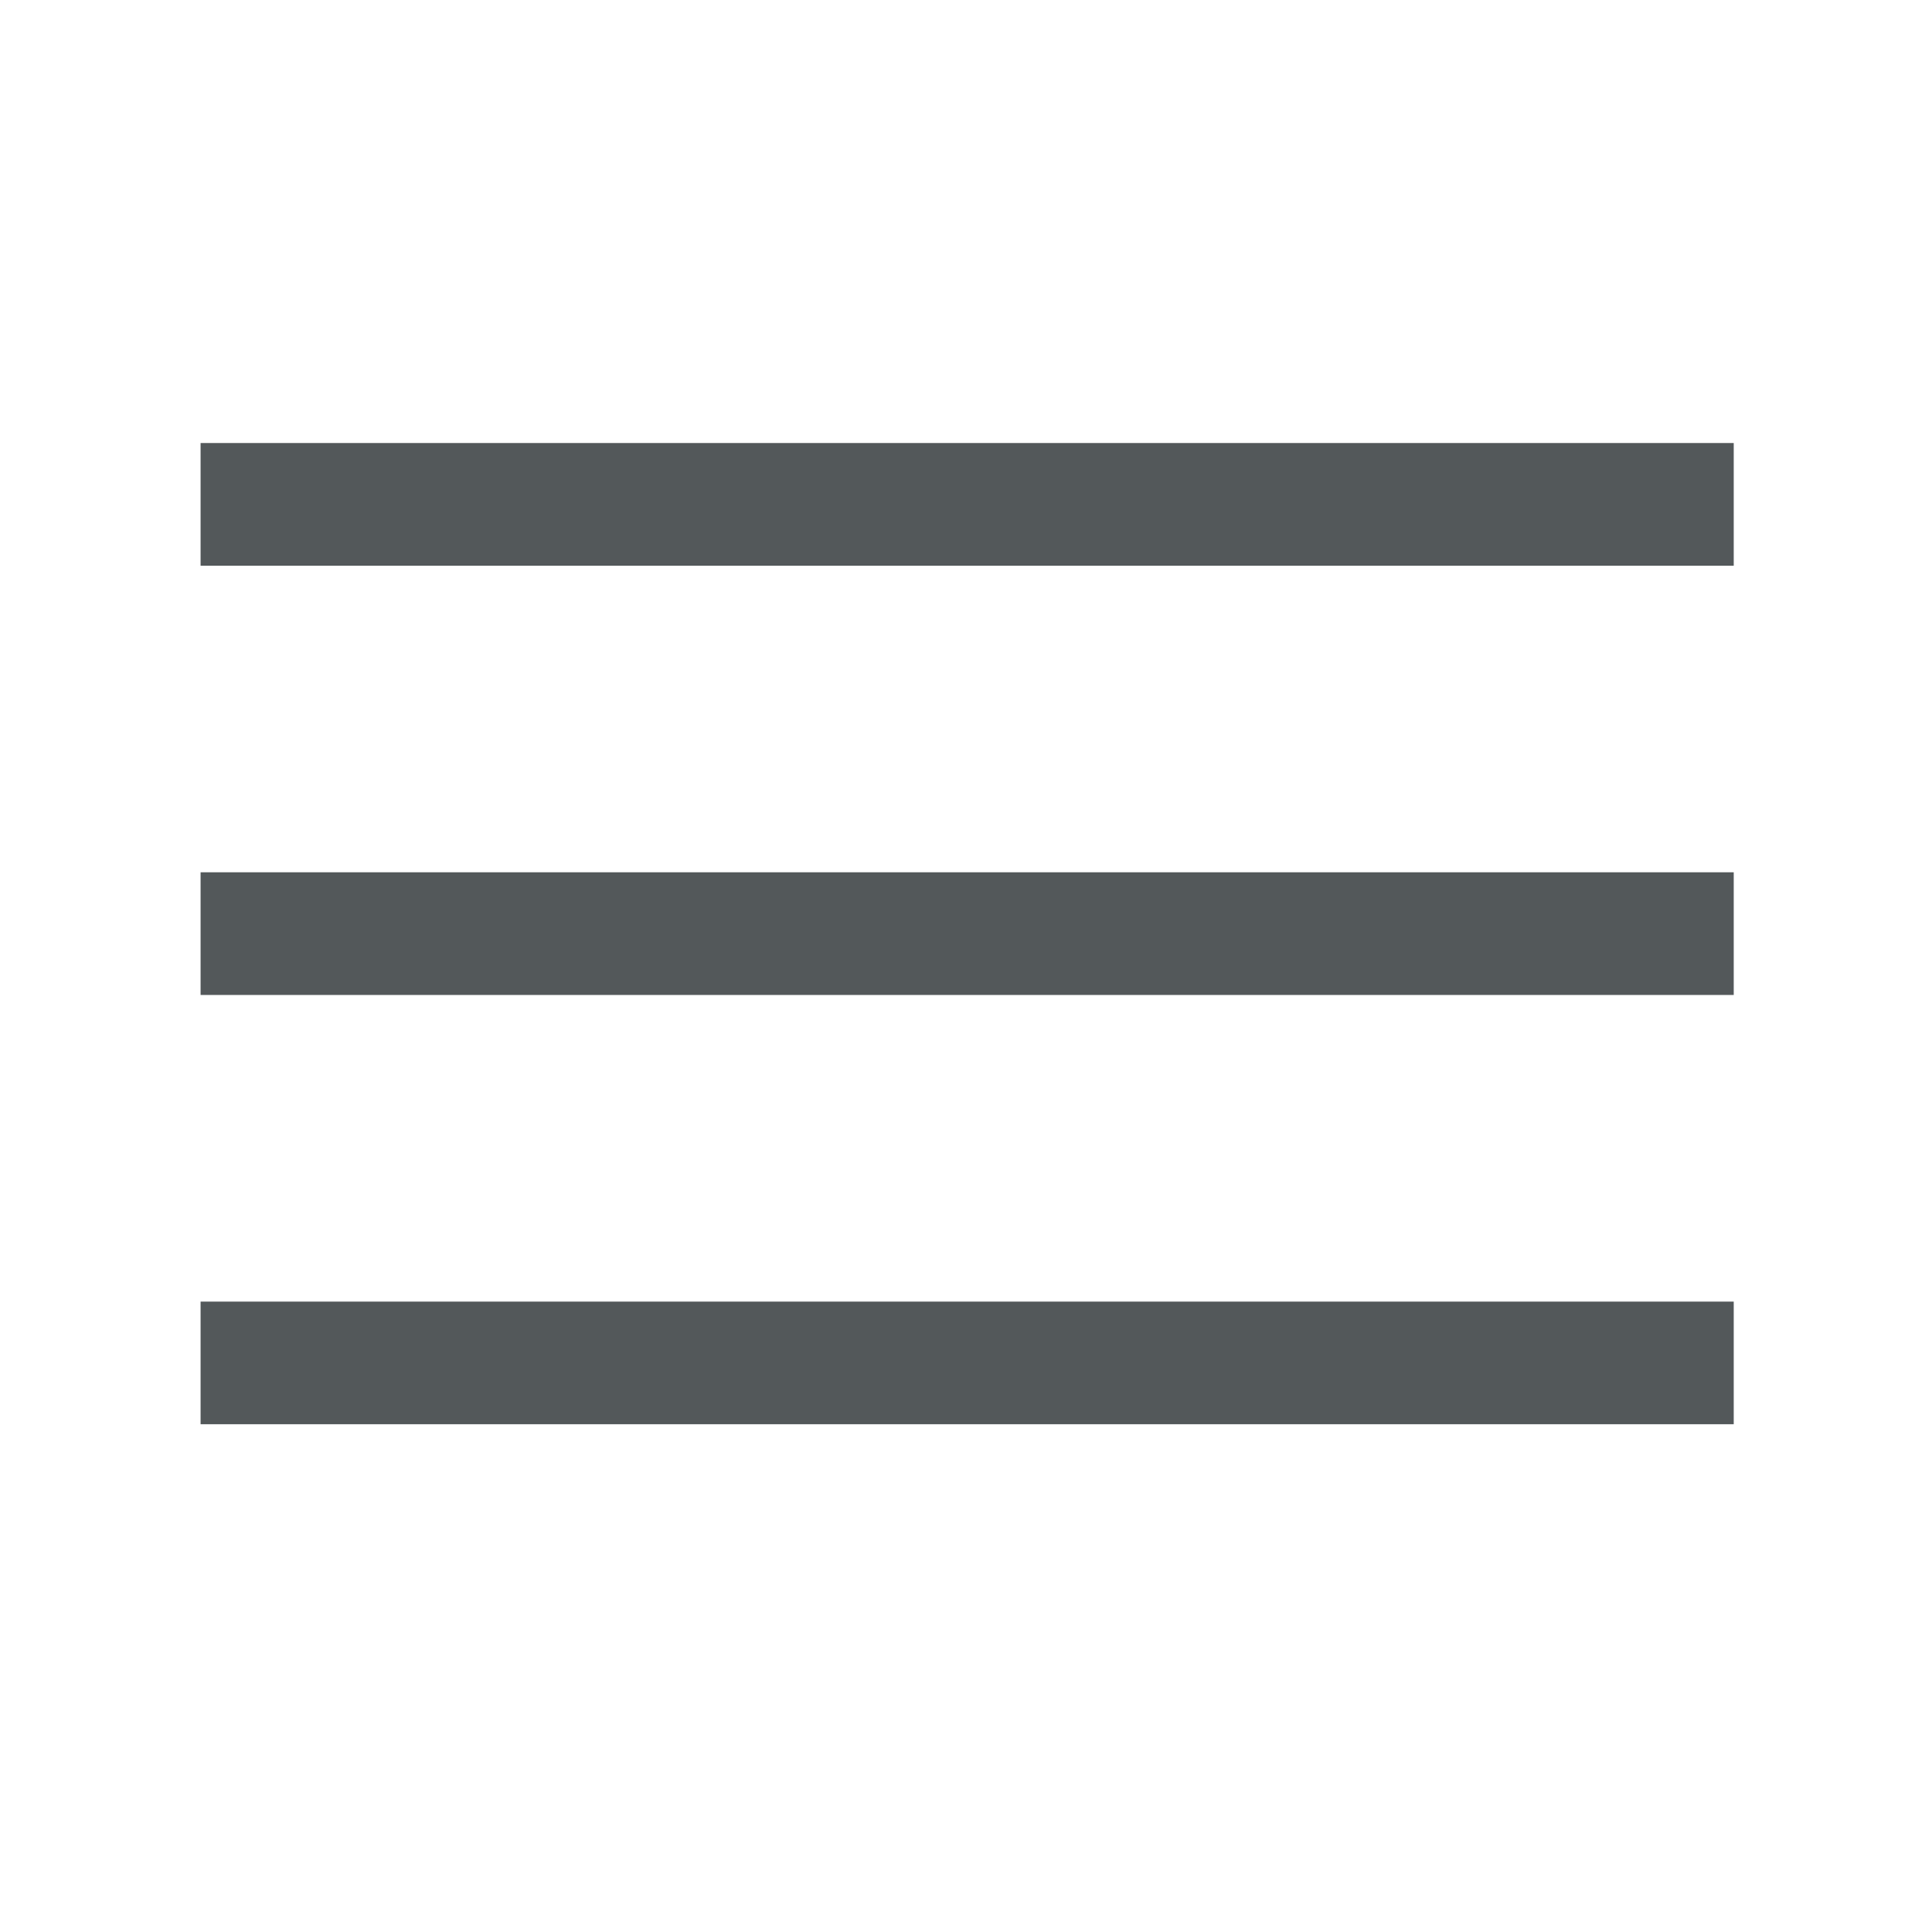 <?xml version="1.0" encoding="utf-8"?>
<!-- Generator: Adobe Illustrator 18.1.1, SVG Export Plug-In . SVG Version: 6.00 Build 0)  -->
<!DOCTYPE svg PUBLIC "-//W3C//DTD SVG 1.1//EN" "http://www.w3.org/Graphics/SVG/1.1/DTD/svg11.dtd">
<svg version="1.1" id="Livello_1" xmlns="http://www.w3.org/2000/svg" xmlns:xlink="http://www.w3.org/1999/xlink" x="0px" y="0px"
	 viewBox="0 0 2834.6 2834.6" enable-background="new 0 0 2834.6 2834.6" xml:space="preserve">
<g>
	<g>
		<path fill-rule="evenodd" clip-rule="evenodd" fill="#53585A" d="M294.3,650v180h2249.4V650H294.3z M294.3,1459.8h2249.4v-180
			H294.3V1459.8z M294.3,2089.6h2249.4v-179.9H294.3V2089.6z"/>
	</g>
</g>
</svg>

